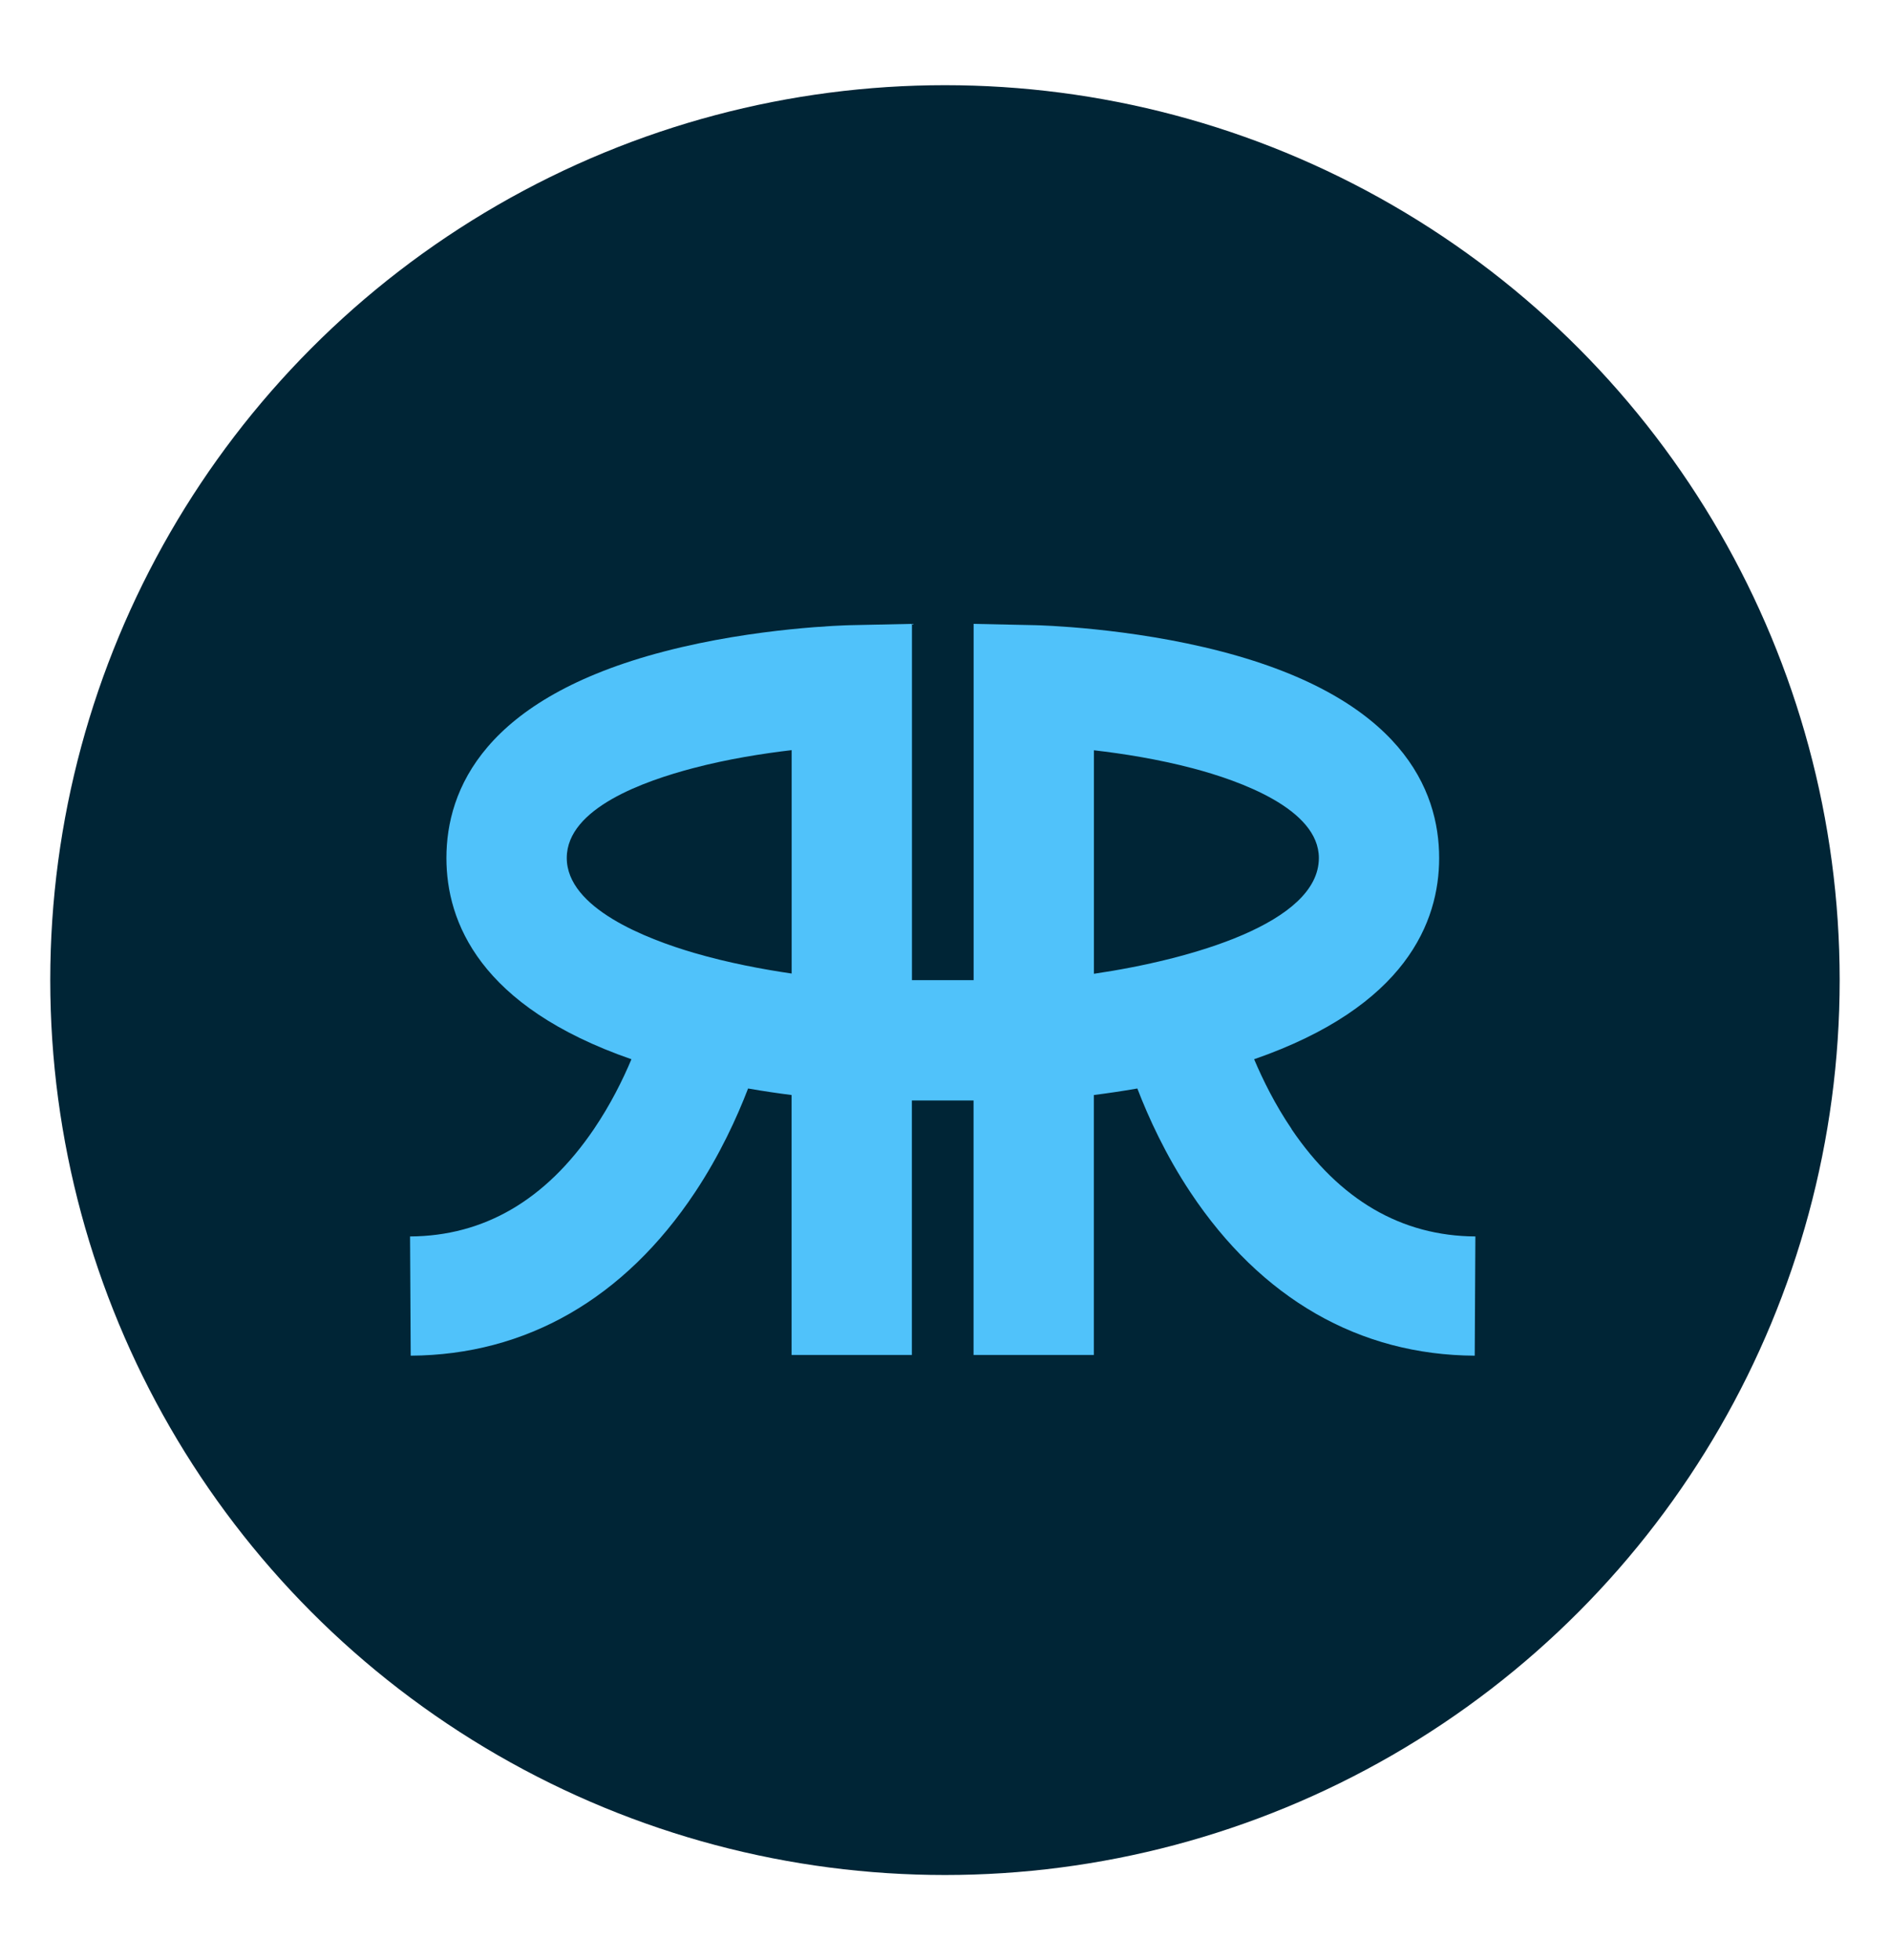 <?xml version="1.0" encoding="UTF-8"?><svg id="Layer_1" xmlns="http://www.w3.org/2000/svg" viewBox="0 0 259.87 269.47"><defs><style>.cls-1{fill:#50c2fa;}.cls-2{fill:#002536;}</style></defs><circle class="cls-2" cx="129.93" cy="134.73" r="123.02"/><path class="cls-1" d="M177.6,155.21c-2.28-3.36-3.96-6.77-5.16-9.6,20.89-7.25,25.44-18.9,25.44-27.66,0-9.39-5.19-21.94-29.92-28.39-12.66-3.3-25.12-3.61-25.64-3.62l-8.45-.18v48.98h-8.48v-48.98l-8.45.18c-.52.01-12.98.31-25.64,3.62-24.73,6.45-29.92,19-29.92,28.39,0,8.76,4.55,20.41,25.44,27.66-1.19,2.83-2.88,6.24-5.16,9.6-6.6,9.74-15.1,14.71-25.28,14.76l.09,16.39c15.87-.09,29.38-7.85,39.08-22.44,3.44-5.17,5.79-10.34,7.31-14.29,2.17.38,4.19.67,5.98.9v35.73h16.54v-34.98h8.48v34.98h16.54v-35.73c1.79-.23,3.81-.52,5.98-.9,1.52,3.95,3.87,9.12,7.31,14.29,9.7,14.59,23.21,22.36,39.08,22.44l.09-16.39c-10.17-.06-18.68-5.02-25.28-14.76ZM108.86,133.83c-3.91-.57-8.72-1.46-13.46-2.85-6.52-1.91-17.47-6.14-17.47-13.04s10.85-10.62,17.32-12.33c4.8-1.27,9.67-2.03,13.6-2.49v30.7ZM150.42,103.14c3.94.45,8.81,1.22,13.6,2.48,6.47,1.71,17.32,5.59,17.32,12.33,0,8.92-17.62,13.96-30.93,15.91v-30.73Z"/></svg>